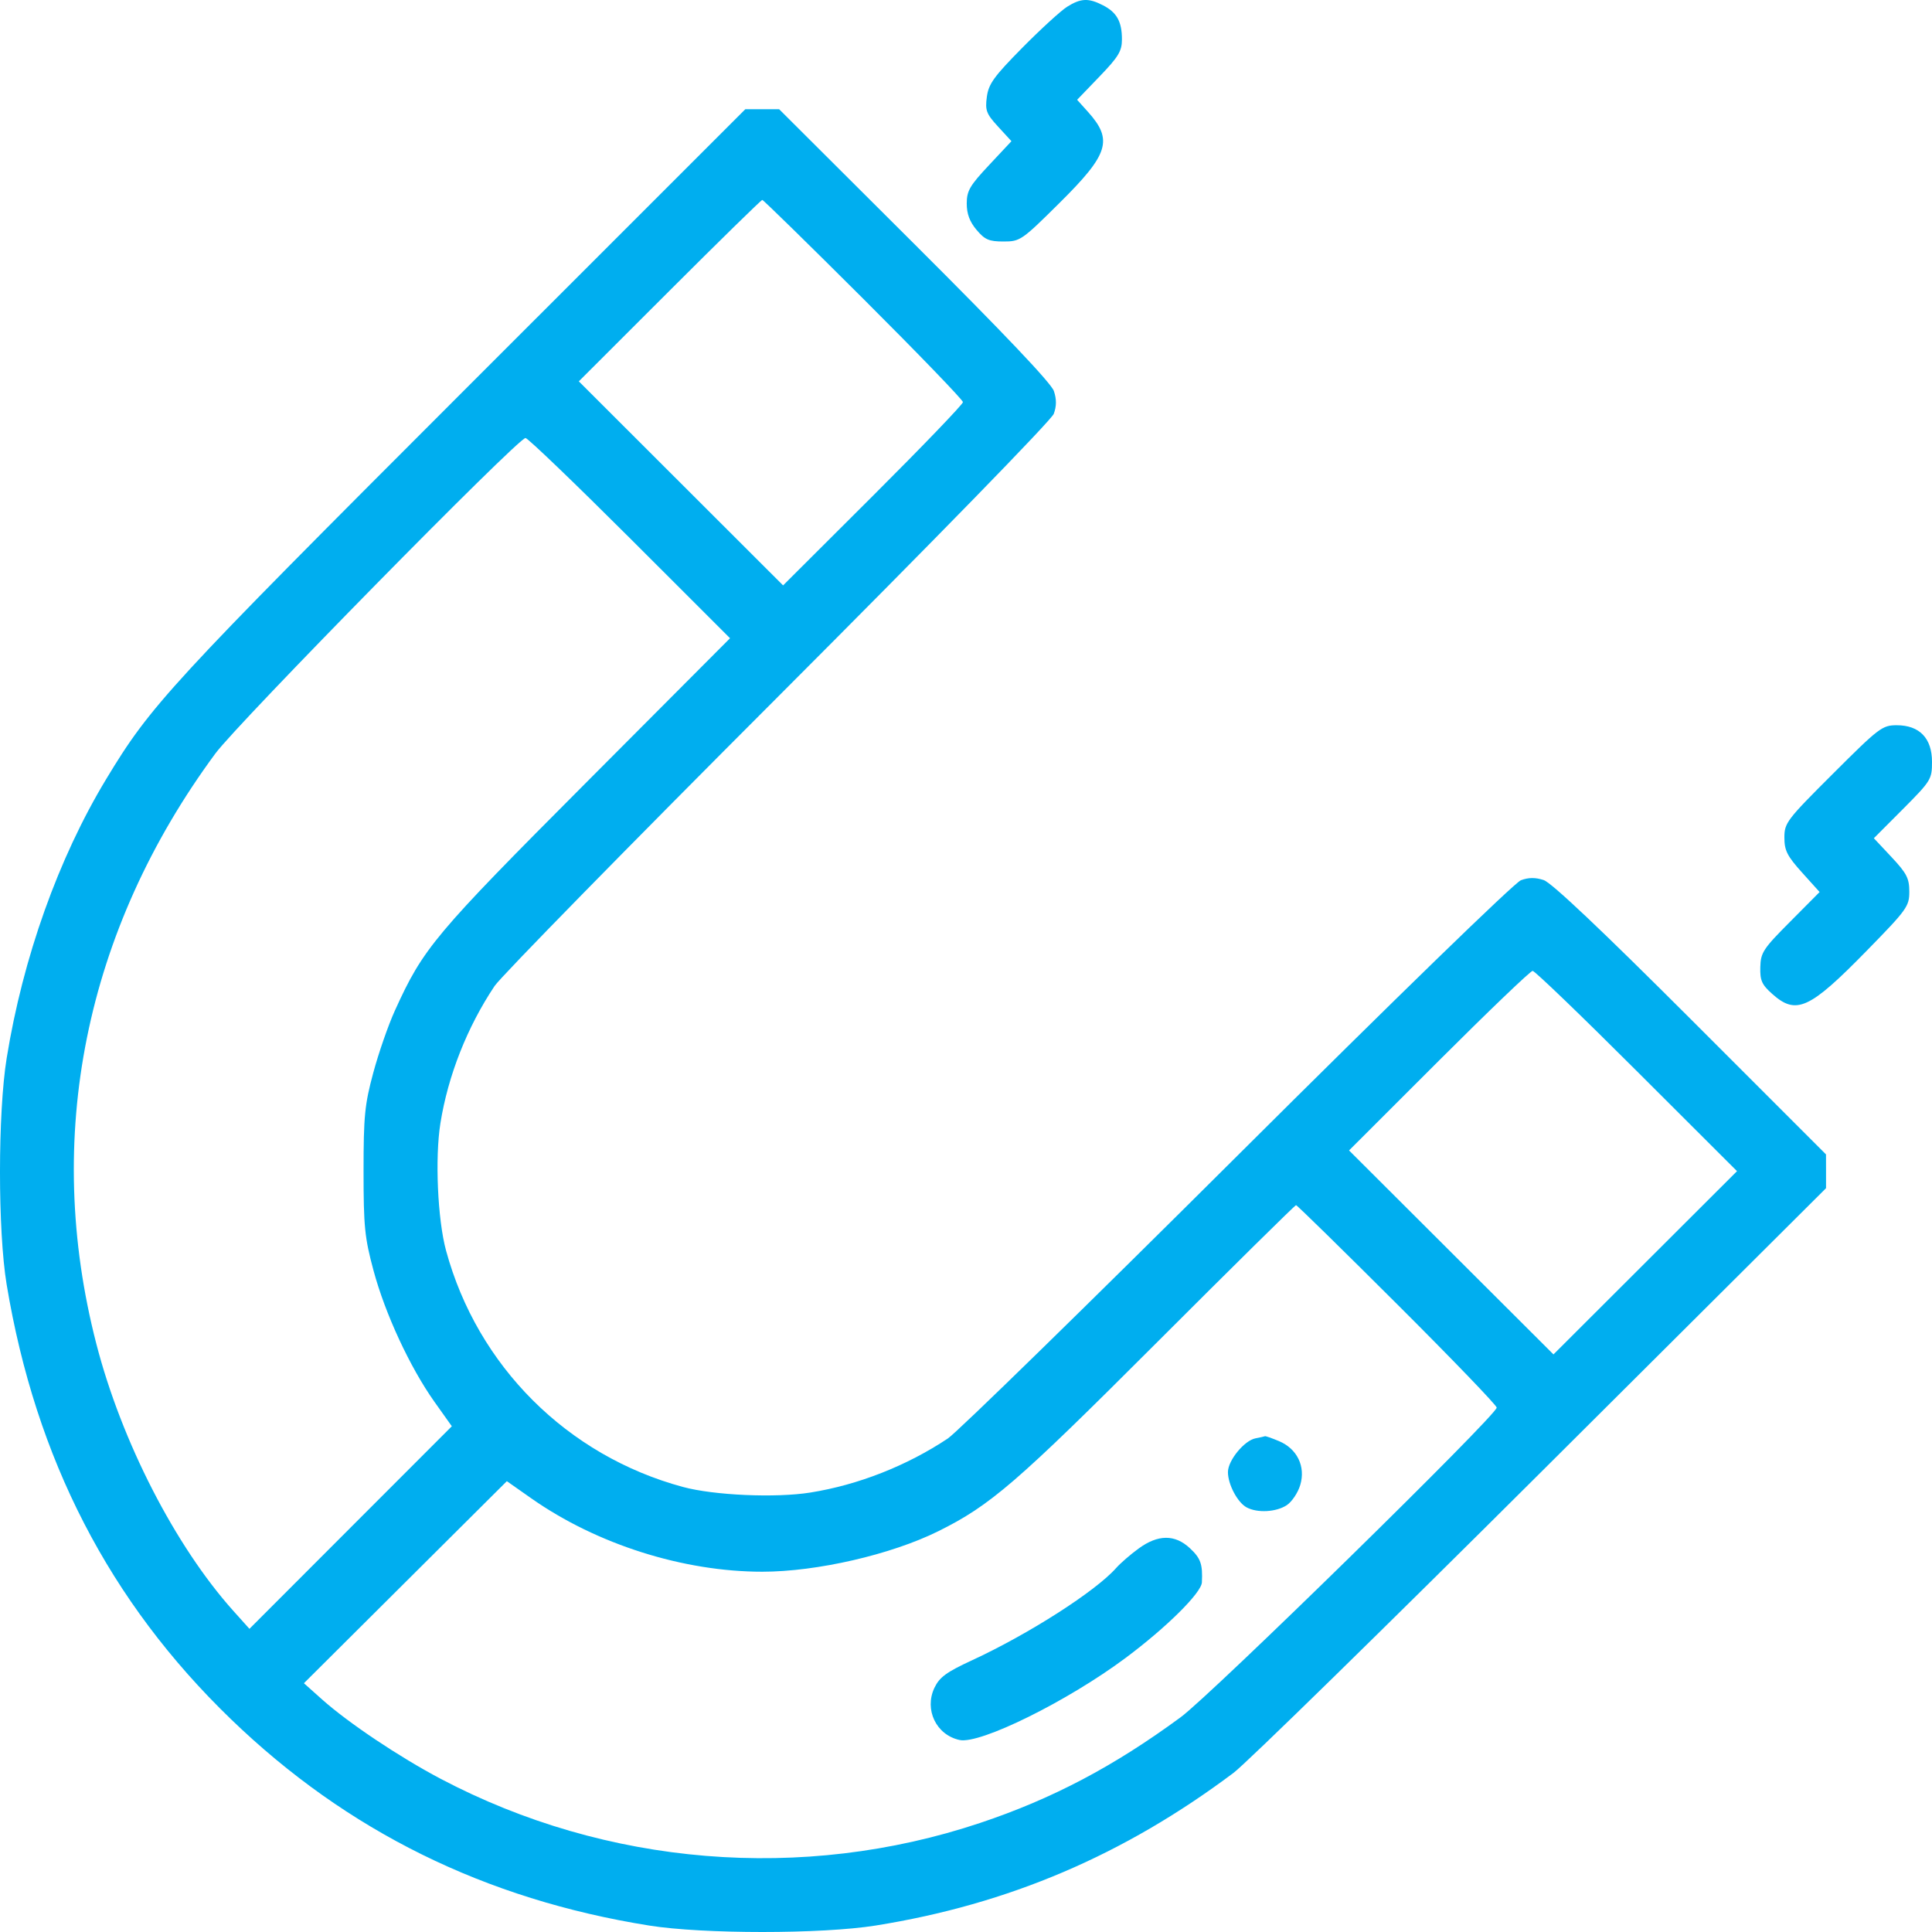 <svg width="52" height="52" viewBox="0 0 52 52" fill="none" xmlns="http://www.w3.org/2000/svg">
<path fill-rule="evenodd" clip-rule="evenodd" d="M28.72 0.183C28.552 0.289 28.01 0.785 27.515 1.286C26.752 2.059 26.608 2.258 26.561 2.607C26.512 2.973 26.546 3.062 26.864 3.409L27.223 3.8L26.622 4.442C26.101 4.997 26.02 5.137 26.02 5.479C26.02 5.756 26.099 5.968 26.284 6.187C26.507 6.452 26.619 6.5 27.009 6.5C27.458 6.5 27.499 6.472 28.522 5.457C29.842 4.149 29.961 3.769 29.287 3.015L28.991 2.686L29.594 2.059C30.106 1.527 30.197 1.375 30.197 1.06C30.197 0.582 30.06 0.335 29.69 0.144C29.299 -0.058 29.09 -0.05 28.72 0.183ZM12.405 10.594C4.539 18.46 4.06 18.98 2.859 20.968C1.573 23.095 0.617 25.775 0.18 28.478C-0.06 29.963 -0.06 33.132 0.179 34.573C0.96 39.27 2.946 43.117 6.218 46.274C9.34 49.287 13.056 51.12 17.47 51.826C18.921 52.058 22.116 52.058 23.568 51.826C27.146 51.254 30.254 49.928 33.203 47.715C33.539 47.463 37.264 43.819 41.481 39.618L49.148 31.98L49.148 31.525L49.147 31.071L45.507 27.431C43.102 25.027 41.759 23.756 41.548 23.687C41.326 23.614 41.141 23.615 40.935 23.692C40.765 23.755 37.535 26.893 33.305 31.106C29.27 35.124 25.763 38.549 25.511 38.717C24.405 39.453 23.097 39.967 21.811 40.172C20.879 40.321 19.217 40.248 18.379 40.021C15.265 39.178 12.85 36.767 12.005 33.658C11.778 32.821 11.705 31.162 11.854 30.231C12.059 28.948 12.575 27.642 13.312 26.538C13.48 26.286 16.91 22.785 20.935 18.757C25.155 14.533 28.298 11.309 28.362 11.139C28.438 10.934 28.44 10.748 28.366 10.526C28.297 10.316 27.024 8.975 24.616 6.574L20.971 2.94L20.515 2.94L20.06 2.94L12.405 10.594ZM23.243 8.05C24.715 9.519 25.918 10.766 25.918 10.823C25.918 10.88 24.829 12.013 23.498 13.341L21.077 15.756L18.328 13.01L15.579 10.264L18.023 7.822C19.366 6.48 20.489 5.381 20.517 5.381C20.545 5.381 21.772 6.582 23.243 8.05ZM16.952 14.483L19.649 17.178L15.77 21.07C11.687 25.166 11.393 25.516 10.629 27.199C10.451 27.589 10.189 28.344 10.046 28.876C9.816 29.729 9.785 30.042 9.785 31.522C9.785 33.013 9.815 33.311 10.053 34.195C10.367 35.363 11.033 36.798 11.691 37.727L12.161 38.388L9.437 41.114L6.714 43.84L6.276 43.352C4.713 41.606 3.27 38.794 2.593 36.17C1.16 30.622 2.284 25.044 5.796 20.282C6.408 19.453 13.941 11.789 14.144 11.789C14.205 11.789 15.468 13.002 16.952 14.483ZM49.334 20.825C48.088 22.068 48.027 22.149 48.027 22.543C48.027 22.891 48.101 23.038 48.501 23.483L48.975 24.009L48.183 24.806C47.457 25.535 47.389 25.638 47.379 26.029C47.369 26.389 47.419 26.502 47.699 26.751C48.345 27.328 48.702 27.165 50.242 25.59C51.328 24.48 51.389 24.395 51.389 23.999C51.389 23.64 51.32 23.506 50.912 23.07L50.435 22.561L51.218 21.776C51.974 21.016 52 20.974 52 20.504C52 19.869 51.663 19.52 51.051 19.52C50.661 19.52 50.576 19.585 49.334 20.825ZM44.053 28.827L46.752 31.522L44.282 33.988L41.812 36.454L39.061 33.709L36.31 30.964L38.729 28.547C40.06 27.218 41.194 26.131 41.251 26.131C41.308 26.131 42.569 27.344 44.053 28.827ZM37.608 35.107C39.08 36.575 40.284 37.825 40.284 37.886C40.284 38.089 32.608 45.609 31.776 46.221C29.973 47.546 28.323 48.415 26.376 49.066C21.6 50.661 16.319 50.228 11.859 47.876C10.745 47.288 9.378 46.373 8.669 45.741L8.18 45.304L10.911 42.585L13.642 39.866L14.304 40.331C16.063 41.565 18.389 42.303 20.519 42.303C21.984 42.303 23.986 41.842 25.256 41.212C26.659 40.516 27.363 39.908 31.114 36.156C33.159 34.111 34.855 32.437 34.883 32.437C34.911 32.437 36.137 33.639 37.608 35.107ZM33.792 38.713C33.489 38.772 33.05 39.309 33.05 39.621C33.05 39.953 33.309 40.441 33.554 40.572C33.844 40.727 34.347 40.699 34.632 40.513C34.77 40.422 34.934 40.178 34.996 39.97C35.146 39.471 34.913 38.992 34.422 38.787C34.231 38.707 34.062 38.648 34.047 38.656C34.031 38.663 33.916 38.689 33.792 38.713ZM30.646 41.679C30.427 41.838 30.157 42.073 30.044 42.2C29.493 42.826 27.687 43.983 26.153 44.691C25.47 45.007 25.287 45.142 25.15 45.428C24.872 46.015 25.198 46.695 25.826 46.832C26.377 46.953 28.738 45.786 30.3 44.62C31.397 43.801 32.334 42.873 32.349 42.59C32.373 42.098 32.317 41.94 32.024 41.668C31.621 41.294 31.167 41.298 30.646 41.679Z" fill="#00AEEF"/>
</svg>
